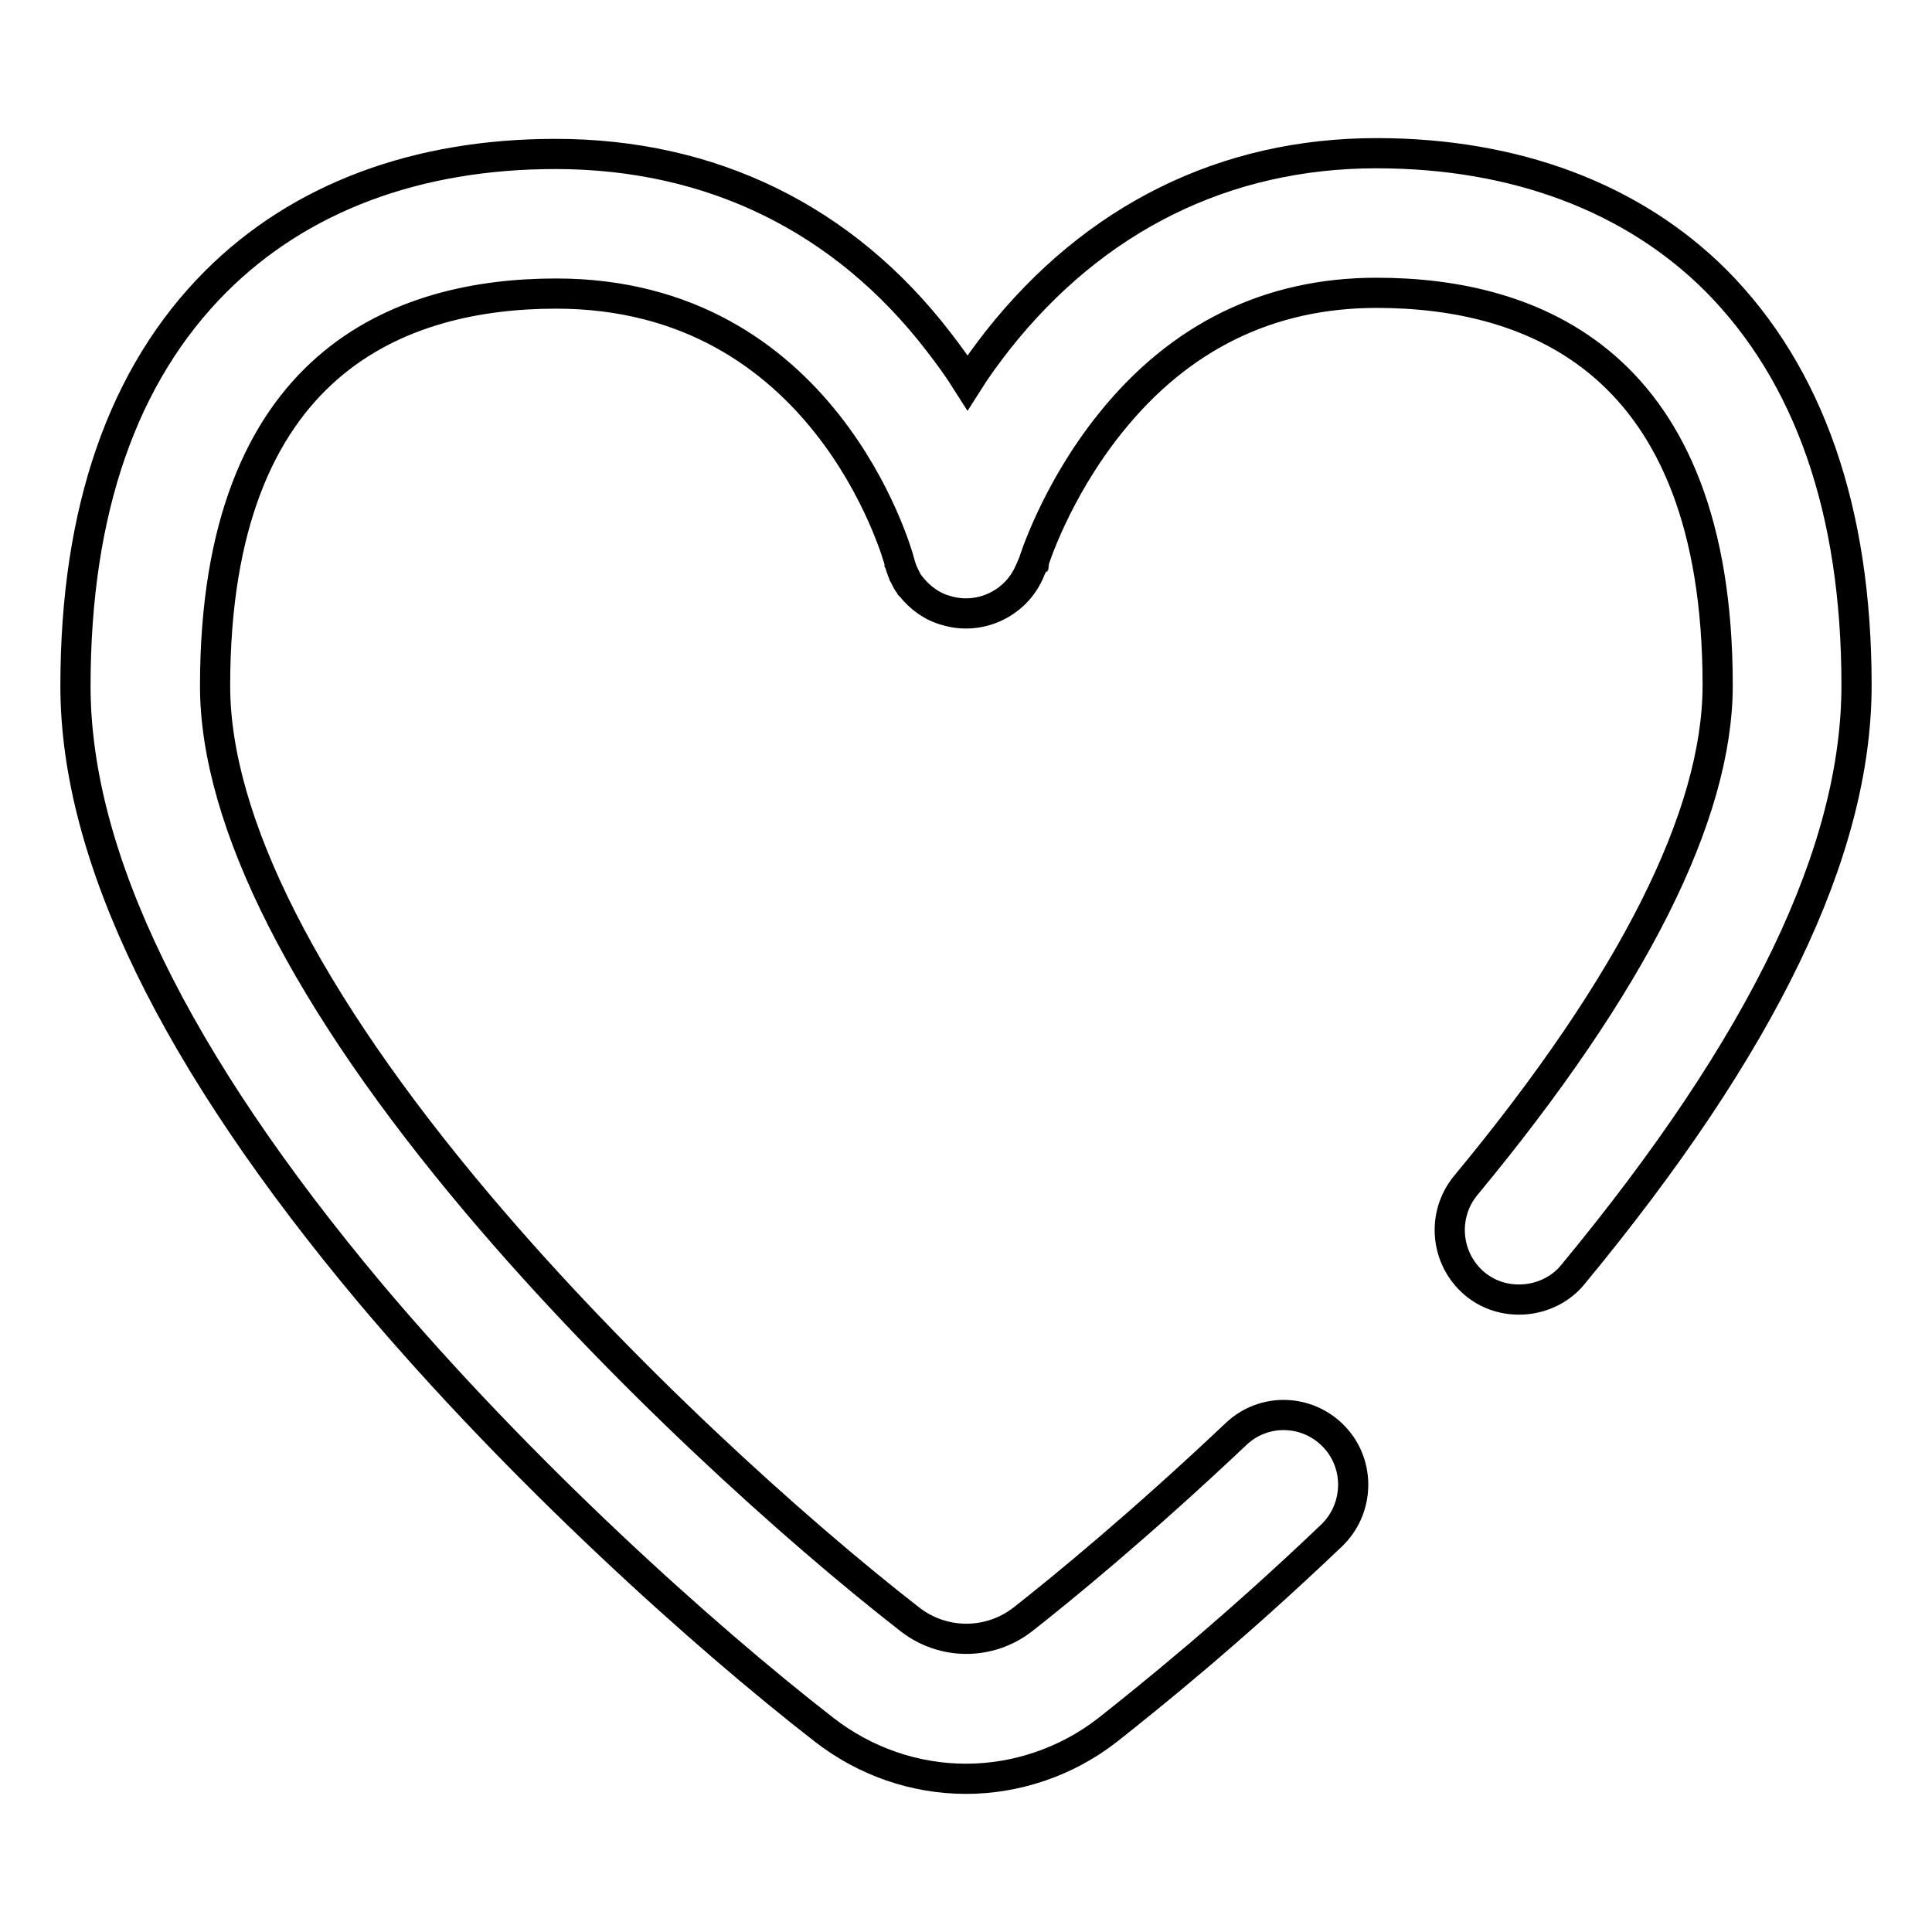 <?xml version="1.0" encoding="utf-8"?>
<!-- Svg Vector Icons : http://www.onlinewebfonts.com/icon -->
<!DOCTYPE svg PUBLIC "-//W3C//DTD SVG 1.1//EN" "http://www.w3.org/Graphics/SVG/1.1/DTD/svg11.dtd">
<svg version="1.1" xmlns="http://www.w3.org/2000/svg" xmlns:xlink="http://www.w3.org/1999/xlink" x="0px" y="0px" viewBox="0 0 256 256" enable-background="new 0 0 256 256" xml:space="preserve">
<g> <path stroke-width="4" fill-opacity="0" stroke="#000000"  d="M227.4,37.2c-11-11-26.6-16.9-45-16.9c-20.1,0-37.4,8.6-50.2,24.8c-1.4,1.8-2.8,3.7-4,5.6 c-1.2-1.9-2.5-3.7-3.9-5.5C111.8,29,94.3,20.4,73.6,20.4c-18.4,0-33.9,5.8-45,16.9C16.3,49.6,10,67.6,10,90.9 c0,22.6,13.2,49.6,39.1,80.5c19.8,23.5,44,45.3,60.1,57.8c5.4,4.2,12,6.5,18.8,6.5c6.6,0,13.3-2.2,18.8-6.5 c5.3-4.2,16.3-13,29.6-25.7c3.7-3.5,3.9-9.4,0.4-13.1c-3.5-3.7-9.3-3.9-13-0.4c0,0,0,0,0,0c-12.8,12.1-23.2,20.6-28.3,24.6 c-4.4,3.4-10.5,3.4-14.9,0c-15.3-11.9-38.4-32.7-57.3-55.1c-22.8-27-34.8-50.7-34.8-68.6c0-43,24.6-52,45.2-52 c35.4,0,45.1,34.1,45.5,35.6c0,0,0,0.1,0,0.1c0.1,0.2,0.1,0.4,0.2,0.6c0.1,0.3,0.2,0.6,0.3,0.8c0,0.1,0.1,0.2,0.1,0.2 c0.1,0.2,0.2,0.4,0.3,0.6l0.1,0.2c0.1,0.2,0.3,0.4,0.4,0.6l0.1,0.1c1.2,1.5,2.8,2.7,4.7,3.2c4.3,1.3,9-0.8,10.9-4.9l0.1-0.2 c0.1-0.2,0.1-0.3,0.2-0.5c0.1-0.1,0.1-0.3,0.2-0.4c0-0.1,0-0.1,0.1-0.2c0-0.1,2.9-9.5,10.2-18.6c9.2-11.5,21.1-17.3,35.3-17.3 c20.6,0,45.2,9,45.2,52c0,17.2-11.2,39.5-33.4,66.3c-3.2,3.9-2.7,9.7,1.2,13c1.7,1.4,3.7,2.1,5.9,2.1c2.7,0,5.4-1.2,7.1-3.3 c25.3-30.6,37.6-56.2,37.6-78.1C246,67.6,239.7,49.6,227.4,37.2z"/></g>
</svg>